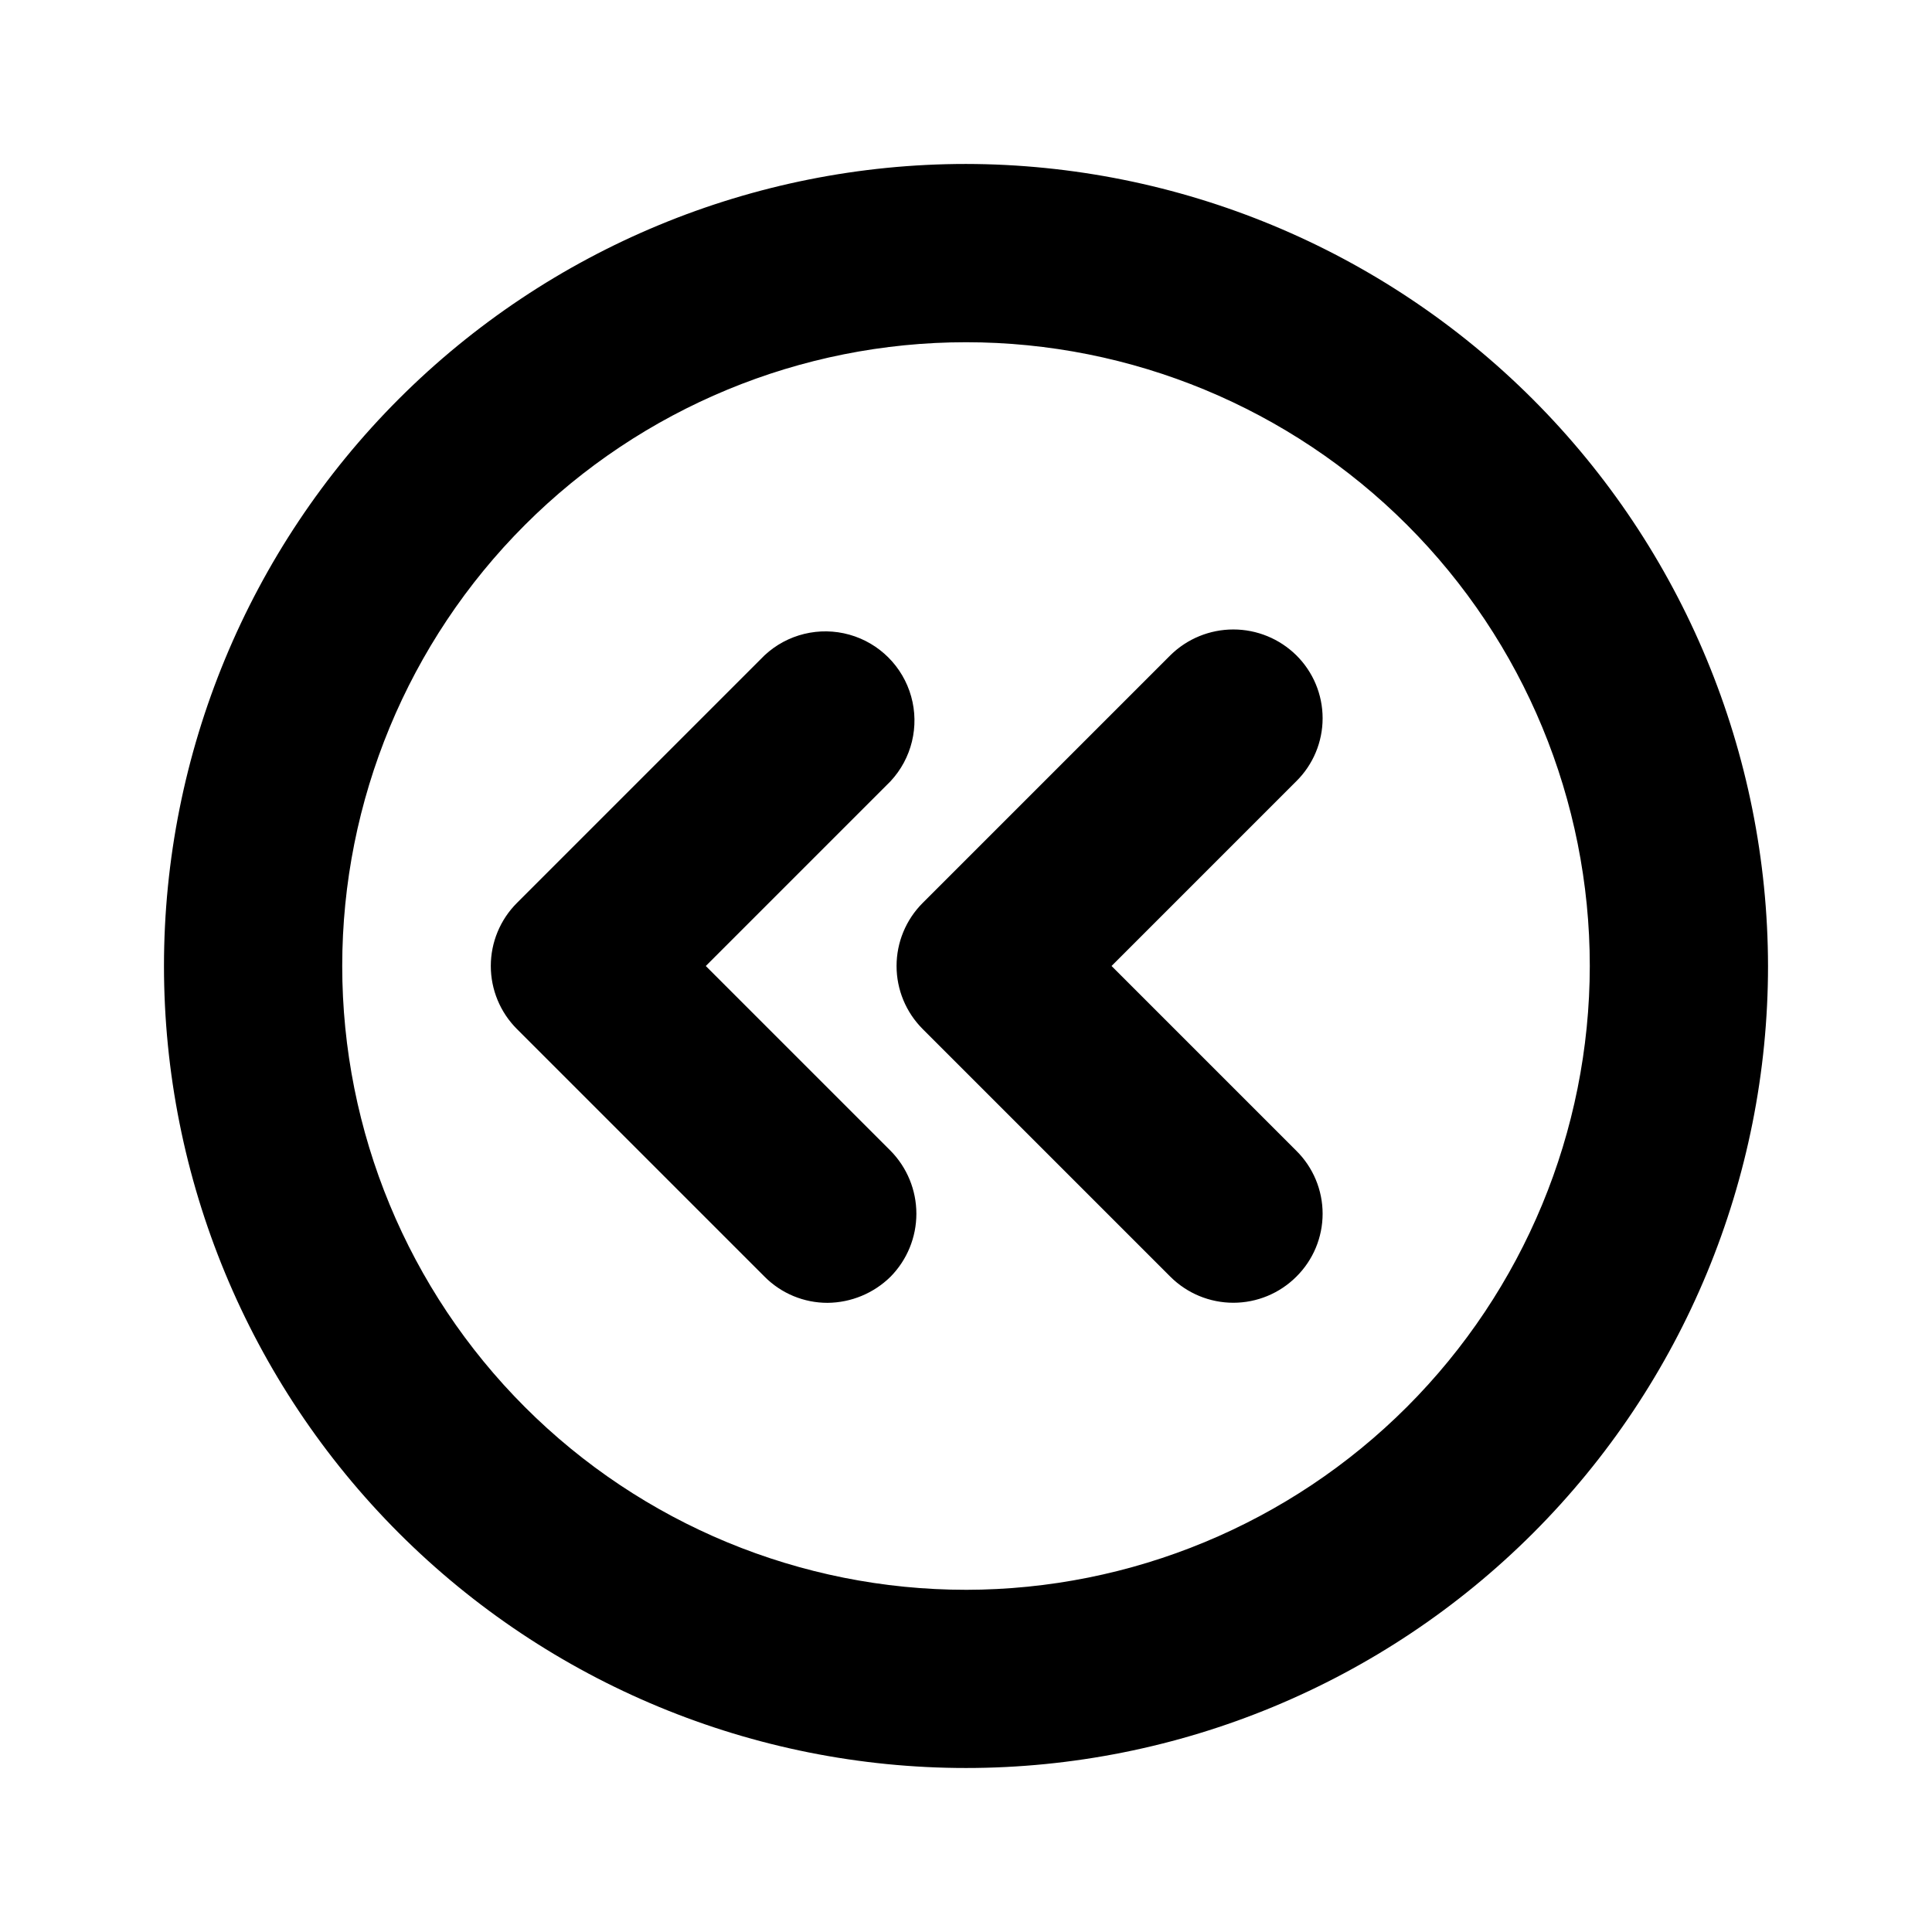 <?xml version="1.0" encoding="UTF-8"?>
<!-- Uploaded to: ICON Repo, www.iconrepo.com, Generator: ICON Repo Mixer Tools -->
<svg fill="#000000" width="800px" height="800px" version="1.1" viewBox="144 144 512 512" xmlns="http://www.w3.org/2000/svg">
 <path d="m400 187.45c-56.371 0-110.43 22.395-150.29 62.254s-62.254 93.922-62.254 150.29c0 56.367 22.395 110.43 62.254 150.29 39.859 39.859 93.922 62.254 150.29 62.254 56.367 0 110.43-22.395 150.29-62.254 39.859-39.859 62.254-93.922 62.254-150.29-0.082-56.348-22.504-110.36-62.344-150.2-39.844-39.84-93.855-62.258-150.2-62.344zm0 377.86v0.004c-43.844 0-85.895-17.418-116.89-48.422-31.004-31-48.418-73.047-48.418-116.89s17.414-85.895 48.418-116.89c31-31.004 73.051-48.418 116.89-48.418s85.891 17.414 116.89 48.418c31.004 31 48.422 73.051 48.422 116.89-0.043 43.828-17.473 85.852-48.465 116.85-30.996 30.992-73.02 48.422-116.85 48.465zm87.535-214.28-48.965 48.969 48.965 48.965v-0.004c4.461 4.41 6.973 10.418 6.973 16.691 0 6.269-2.512 12.281-6.973 16.688-4.43 4.422-10.43 6.906-16.688 6.906-6.258 0-12.262-2.484-16.691-6.906l-65.652-65.652c-4.422-4.43-6.906-10.43-6.906-16.688 0-6.262 2.484-12.262 6.906-16.691l65.652-65.652c4.449-4.383 10.445-6.84 16.691-6.84s12.238 2.457 16.688 6.84c4.461 4.406 6.973 10.418 6.973 16.691 0 6.269-2.512 12.281-6.973 16.688zm-107.53 97.93c4.383 4.449 6.844 10.445 6.844 16.691s-2.461 12.238-6.844 16.688c-4.453 4.387-10.438 6.871-16.688 6.926-6.266 0.012-12.277-2.481-16.691-6.926l-65.652-65.652c-4.422-4.43-6.906-10.43-6.906-16.688 0-6.262 2.484-12.262 6.906-16.691l65.652-65.652c6.027-5.617 14.547-7.684 22.48-5.461 7.934 2.227 14.133 8.426 16.359 16.359 2.227 7.934 0.156 16.453-5.461 22.48l-48.965 48.965z"/>
</svg>